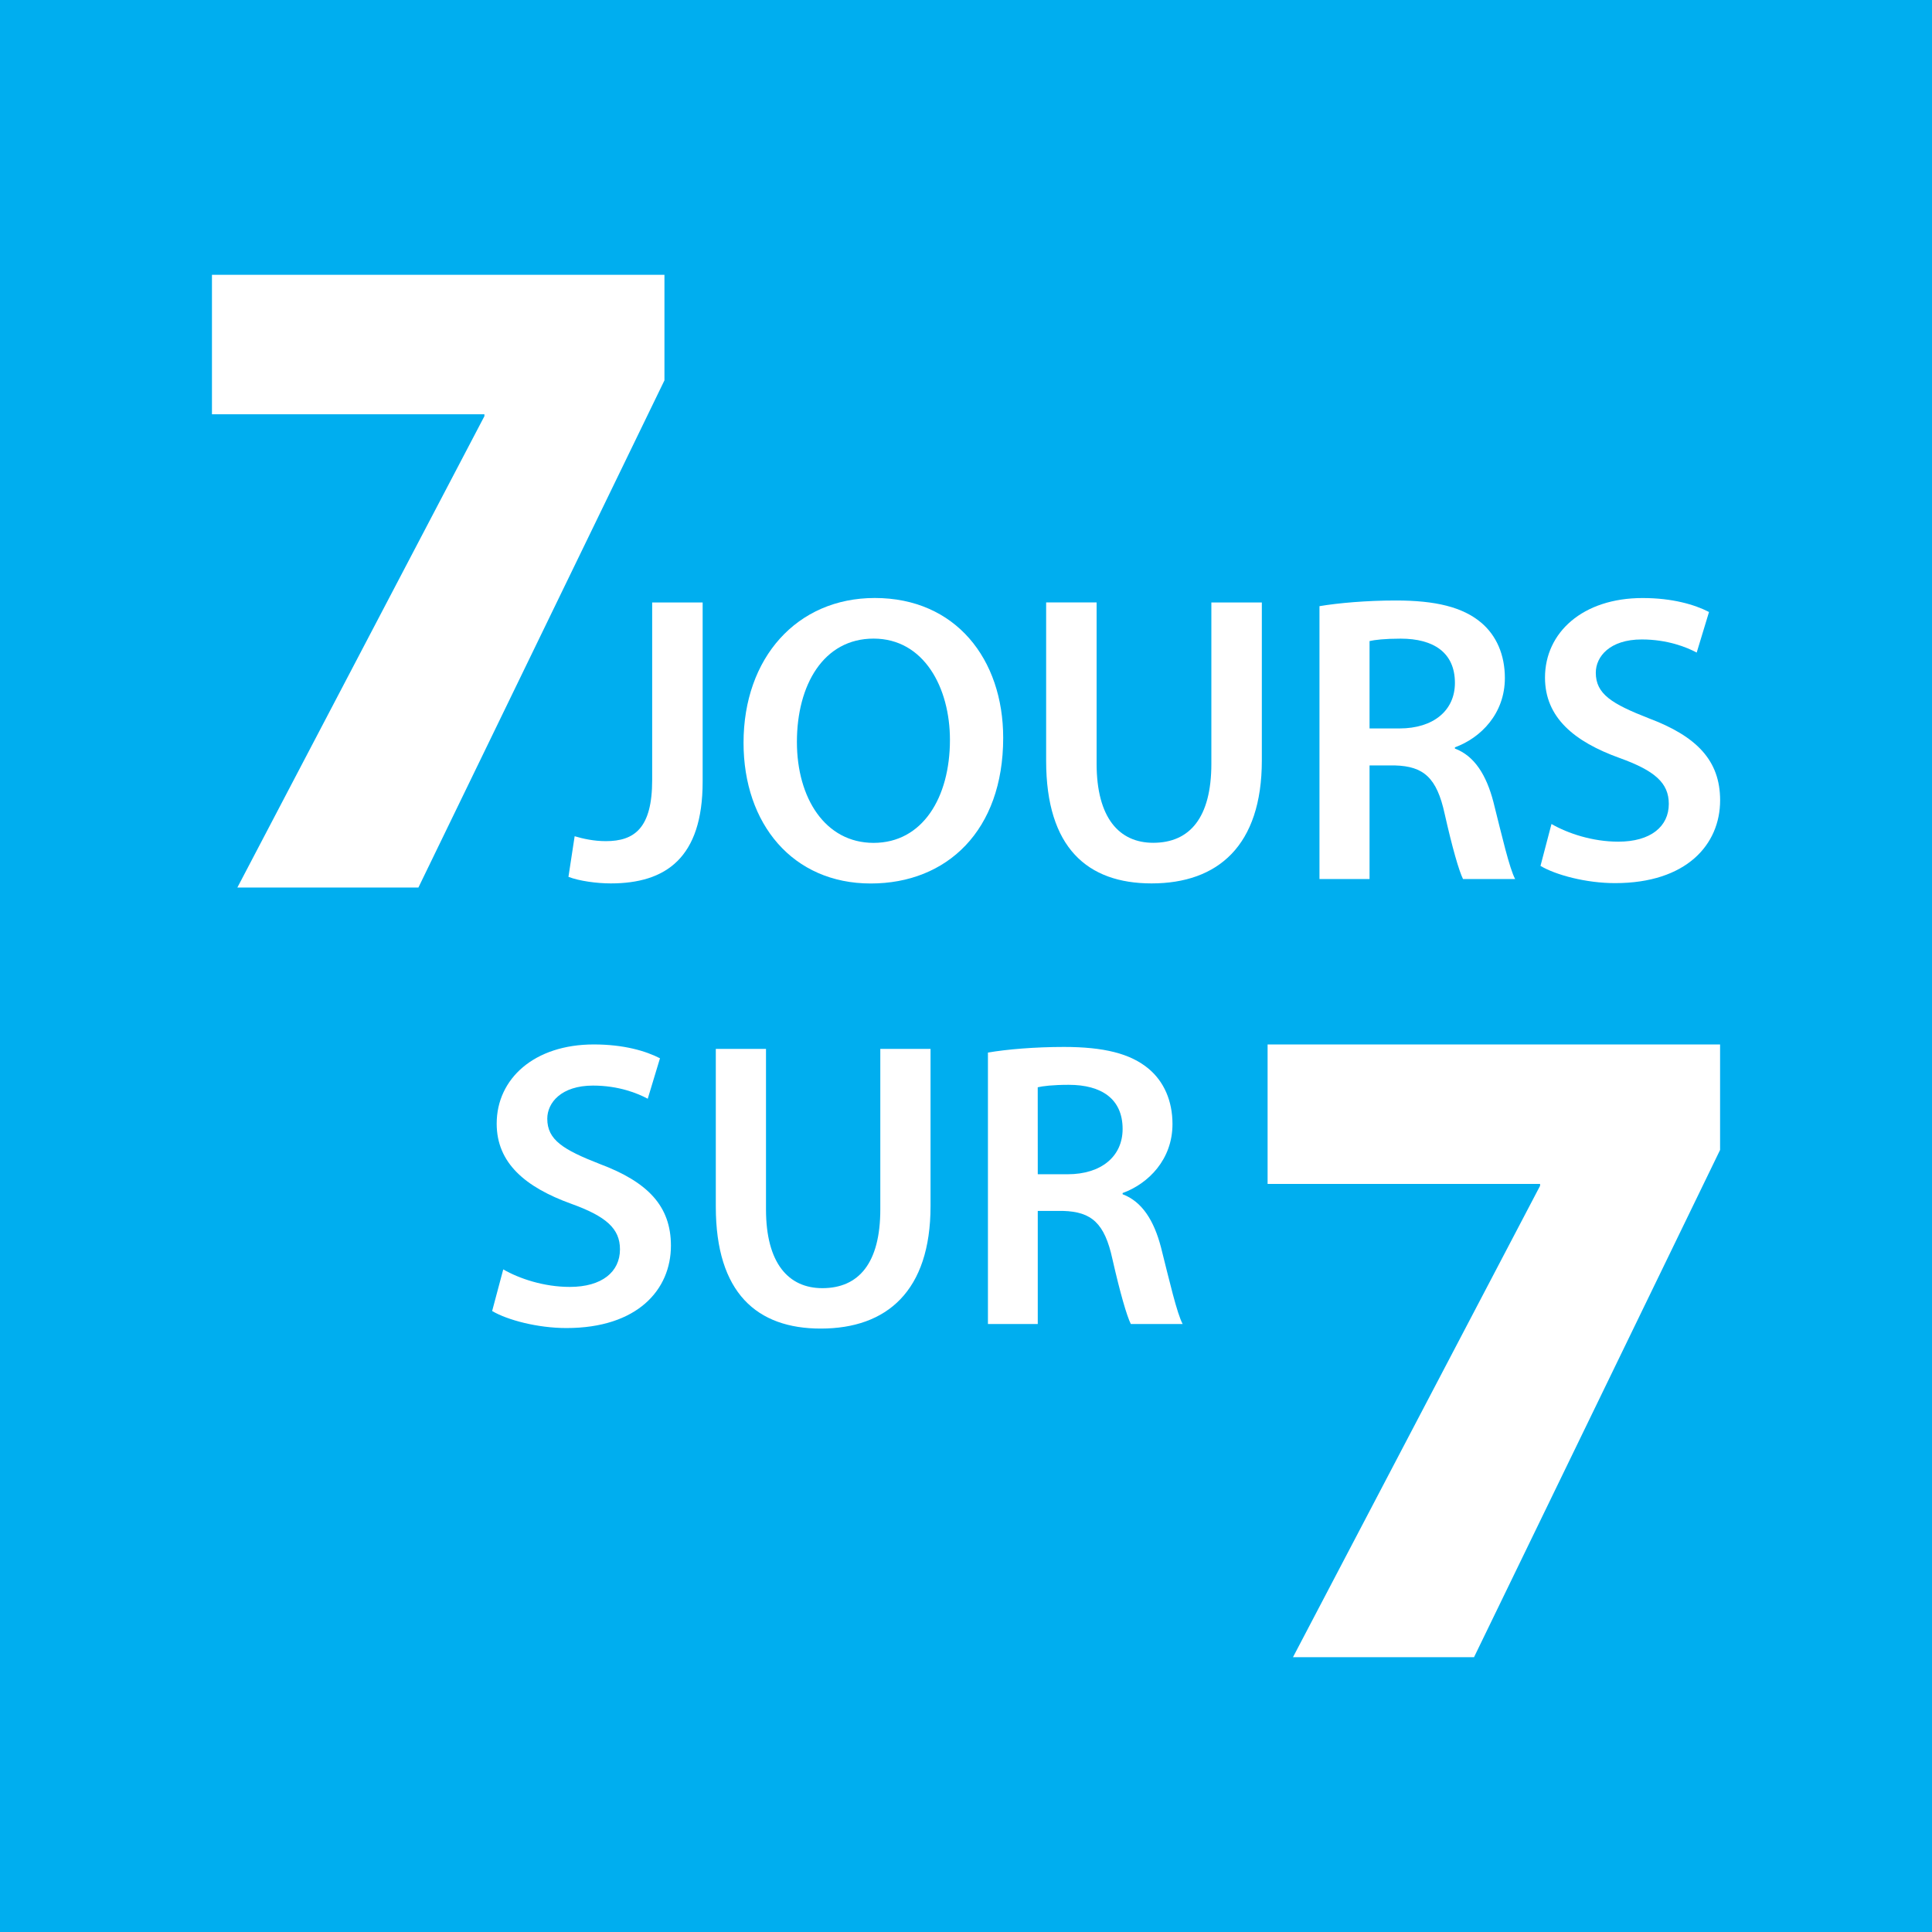 <svg width="48" height="48" viewBox="0 0 48 48" fill="none" xmlns="http://www.w3.org/2000/svg">
<rect width="48" height="48" fill="#E5E5E5"/>
<rect width="1440" height="1024" transform="translate(-102 -796)" fill="white"/>
<rect width="1440" height="1564" transform="translate(-80 -672)" fill="white"/>
<rect width="48" height="48" fill="#00AEEF"/>
<path d="M16.508 6.827V9.45L10.395 22.051H5.897L12.035 10.34V10.293H5.266V6.827H16.508Z" fill="white"/>
<path d="M16.203 14.968H17.457V19.422C17.457 21.317 16.539 21.948 15.174 21.948C14.827 21.948 14.389 21.888 14.123 21.785L14.277 20.776C14.481 20.838 14.756 20.898 15.052 20.898C15.765 20.898 16.203 20.573 16.203 19.38V14.968Z" fill="white"/>
<path d="M24.924 18.332C24.924 20.633 23.529 21.95 21.633 21.95C19.697 21.95 18.473 20.472 18.473 18.454C18.473 16.346 19.798 14.857 21.734 14.857C23.742 14.857 24.924 16.376 24.924 18.332ZM19.799 18.433C19.799 19.83 20.503 20.941 21.704 20.941C22.918 20.941 23.601 19.819 23.601 18.382C23.601 17.088 22.958 15.866 21.704 15.866C20.46 15.866 19.799 17.017 19.799 18.433Z" fill="white"/>
<path d="M27.245 14.968V18.973C27.245 20.318 27.805 20.939 28.651 20.939C29.557 20.939 30.096 20.318 30.096 18.973V14.968H31.35V18.892C31.35 21.011 30.259 21.948 28.61 21.948C27.018 21.948 25.991 21.062 25.991 18.901V14.967H27.245V14.968Z" fill="white"/>
<path d="M32.782 15.06C33.251 14.981 33.956 14.919 34.679 14.919C35.666 14.919 36.339 15.082 36.799 15.469C37.175 15.786 37.388 16.264 37.388 16.845C37.388 17.731 36.789 18.333 36.147 18.567V18.598C36.635 18.781 36.93 19.26 37.103 19.923C37.318 20.779 37.501 21.573 37.643 21.839H36.348C36.248 21.636 36.085 21.075 35.892 20.218C35.697 19.322 35.37 19.037 34.657 19.017H34.026V21.839H32.782V15.06ZM34.026 18.098H34.769C35.616 18.098 36.147 17.65 36.147 16.967C36.147 16.212 35.616 15.867 34.799 15.867C34.405 15.867 34.148 15.898 34.026 15.927V18.098Z" fill="white"/>
<path d="M38.546 20.472C38.954 20.707 39.566 20.911 40.207 20.911C41.011 20.911 41.461 20.534 41.461 19.973C41.461 19.453 41.116 19.148 40.238 18.832C39.108 18.425 38.385 17.824 38.385 16.835C38.385 15.714 39.323 14.858 40.809 14.858C41.551 14.858 42.104 15.021 42.46 15.205L42.154 16.213C41.909 16.081 41.429 15.887 40.788 15.887C39.993 15.887 39.647 16.315 39.647 16.713C39.647 17.243 40.046 17.487 40.961 17.845C42.154 18.293 42.736 18.894 42.736 19.883C42.736 20.983 41.9 21.941 40.126 21.941C39.402 21.941 38.649 21.737 38.273 21.513L38.546 20.472Z" fill="white"/>
<path d="M42.735 25.949V28.57L36.622 41.172H32.124L38.263 29.461V29.414H31.493V25.949H42.735Z" fill="white"/>
<path d="M12.503 31.538C12.909 31.771 13.517 31.973 14.156 31.973C14.957 31.973 15.403 31.598 15.403 31.039C15.403 30.523 15.058 30.219 14.185 29.905C13.06 29.497 12.34 28.901 12.34 27.917C12.34 26.8 13.273 25.949 14.754 25.949C15.494 25.949 16.043 26.11 16.397 26.293L16.093 27.298C15.848 27.165 15.371 26.971 14.734 26.971C13.942 26.971 13.597 27.398 13.597 27.794C13.597 28.321 13.992 28.564 14.904 28.92C16.091 29.365 16.669 29.963 16.669 30.948C16.669 32.043 15.837 32.995 14.073 32.995C13.353 32.995 12.602 32.794 12.227 32.572L12.503 31.538Z" fill="white"/>
<path d="M19.031 26.06V30.047C19.031 31.385 19.59 32.004 20.431 32.004C21.333 32.004 21.871 31.384 21.871 30.047V26.06H23.119V29.965C23.119 32.075 22.034 33.008 20.391 33.008C18.808 33.008 17.784 32.125 17.784 29.977V26.06H19.031Z" fill="white"/>
<path d="M24.545 26.151C25.011 26.07 25.712 26.011 26.432 26.011C27.416 26.011 28.085 26.172 28.541 26.556C28.916 26.871 29.13 27.348 29.13 27.927C29.13 28.809 28.53 29.408 27.891 29.641V29.671C28.378 29.854 28.672 30.33 28.844 30.988C29.059 31.841 29.241 32.631 29.383 32.895H28.095C27.995 32.693 27.832 32.135 27.638 31.282C27.445 30.391 27.121 30.105 26.411 30.085H25.783V32.895H24.545V26.151ZM25.783 29.174H26.523C27.364 29.174 27.891 28.729 27.891 28.049C27.891 27.299 27.364 26.952 26.552 26.952C26.157 26.952 25.903 26.984 25.782 27.013L25.783 29.174Z" fill="white"/>
</svg>
